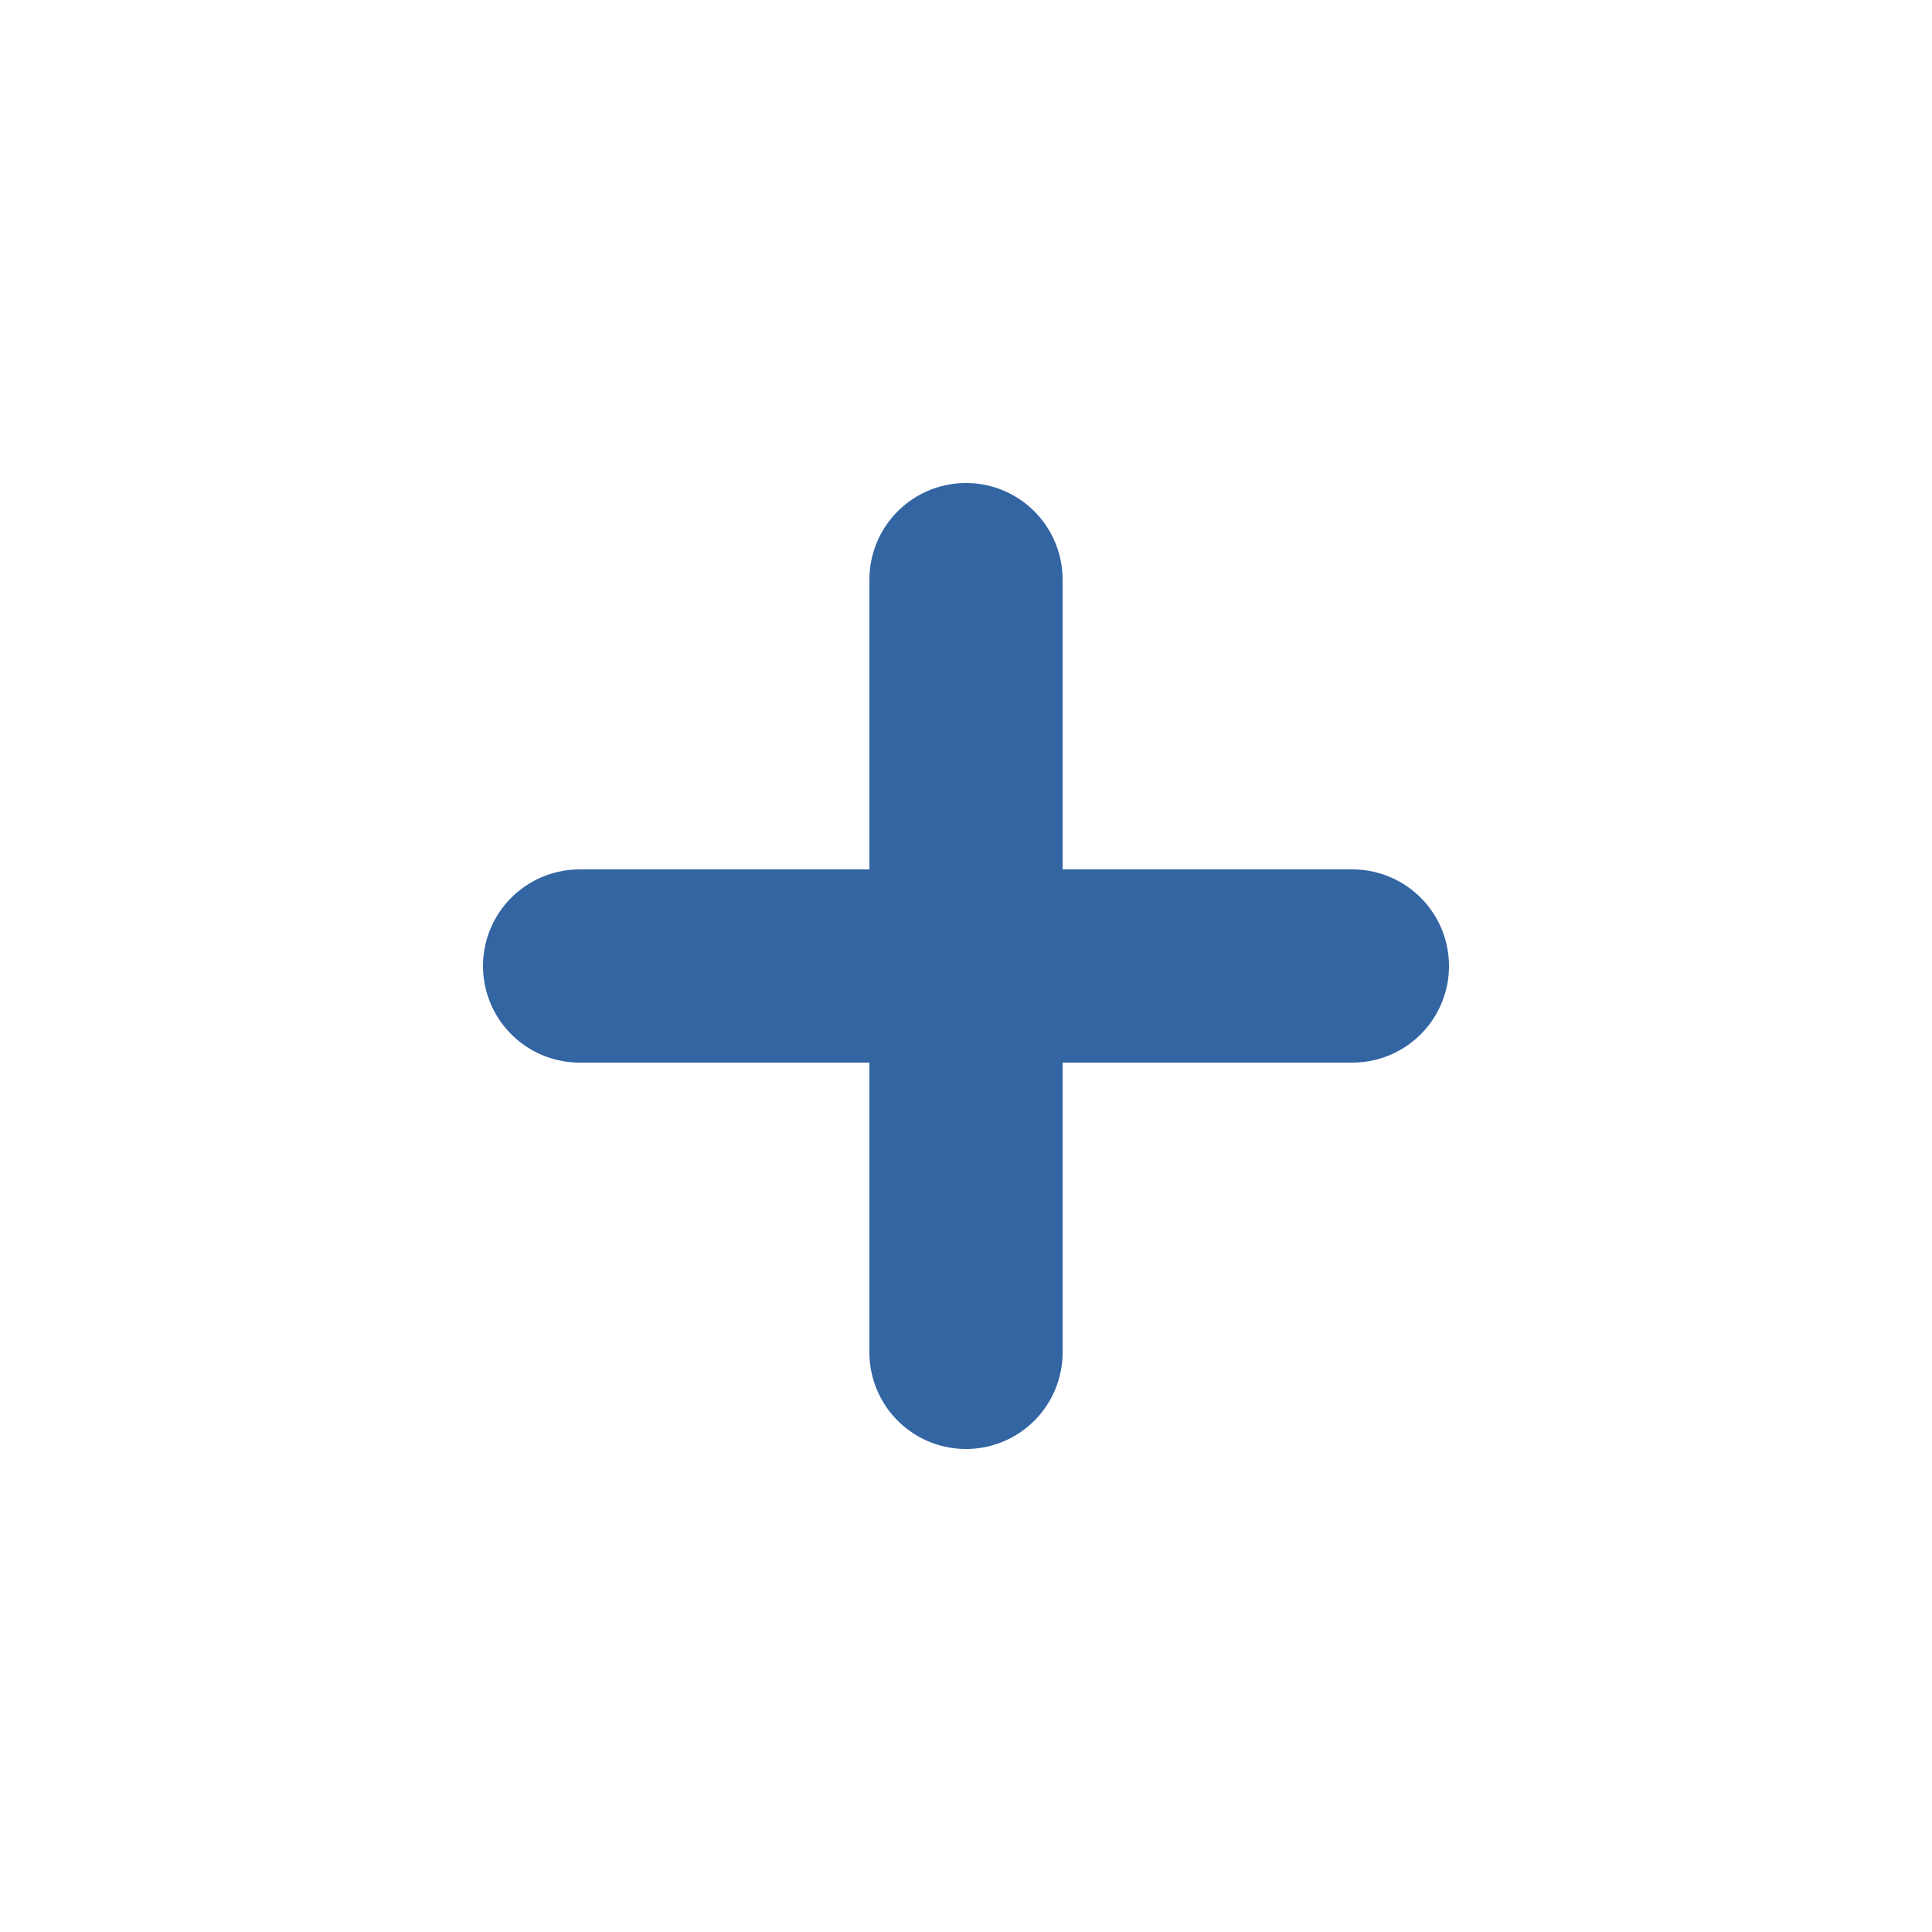 <?xml version="1.0" encoding="utf-8"?>
<svg version="1.1" baseProfile="full" width="300" height="300" xmlns="http://www.w3.org/2000/svg">
<style>
.bar {
	fill: black;
	stroke: #3365a3;
	stroke-width: 10%;
	stroke-linecap: round;
}
</style>
<line class="bar" x1="50%" y1="30%" x2="50%" y2="70%" />
<line class="bar" x1="30%" y1="50%" x2="70%" y2="50%" />
</svg>
